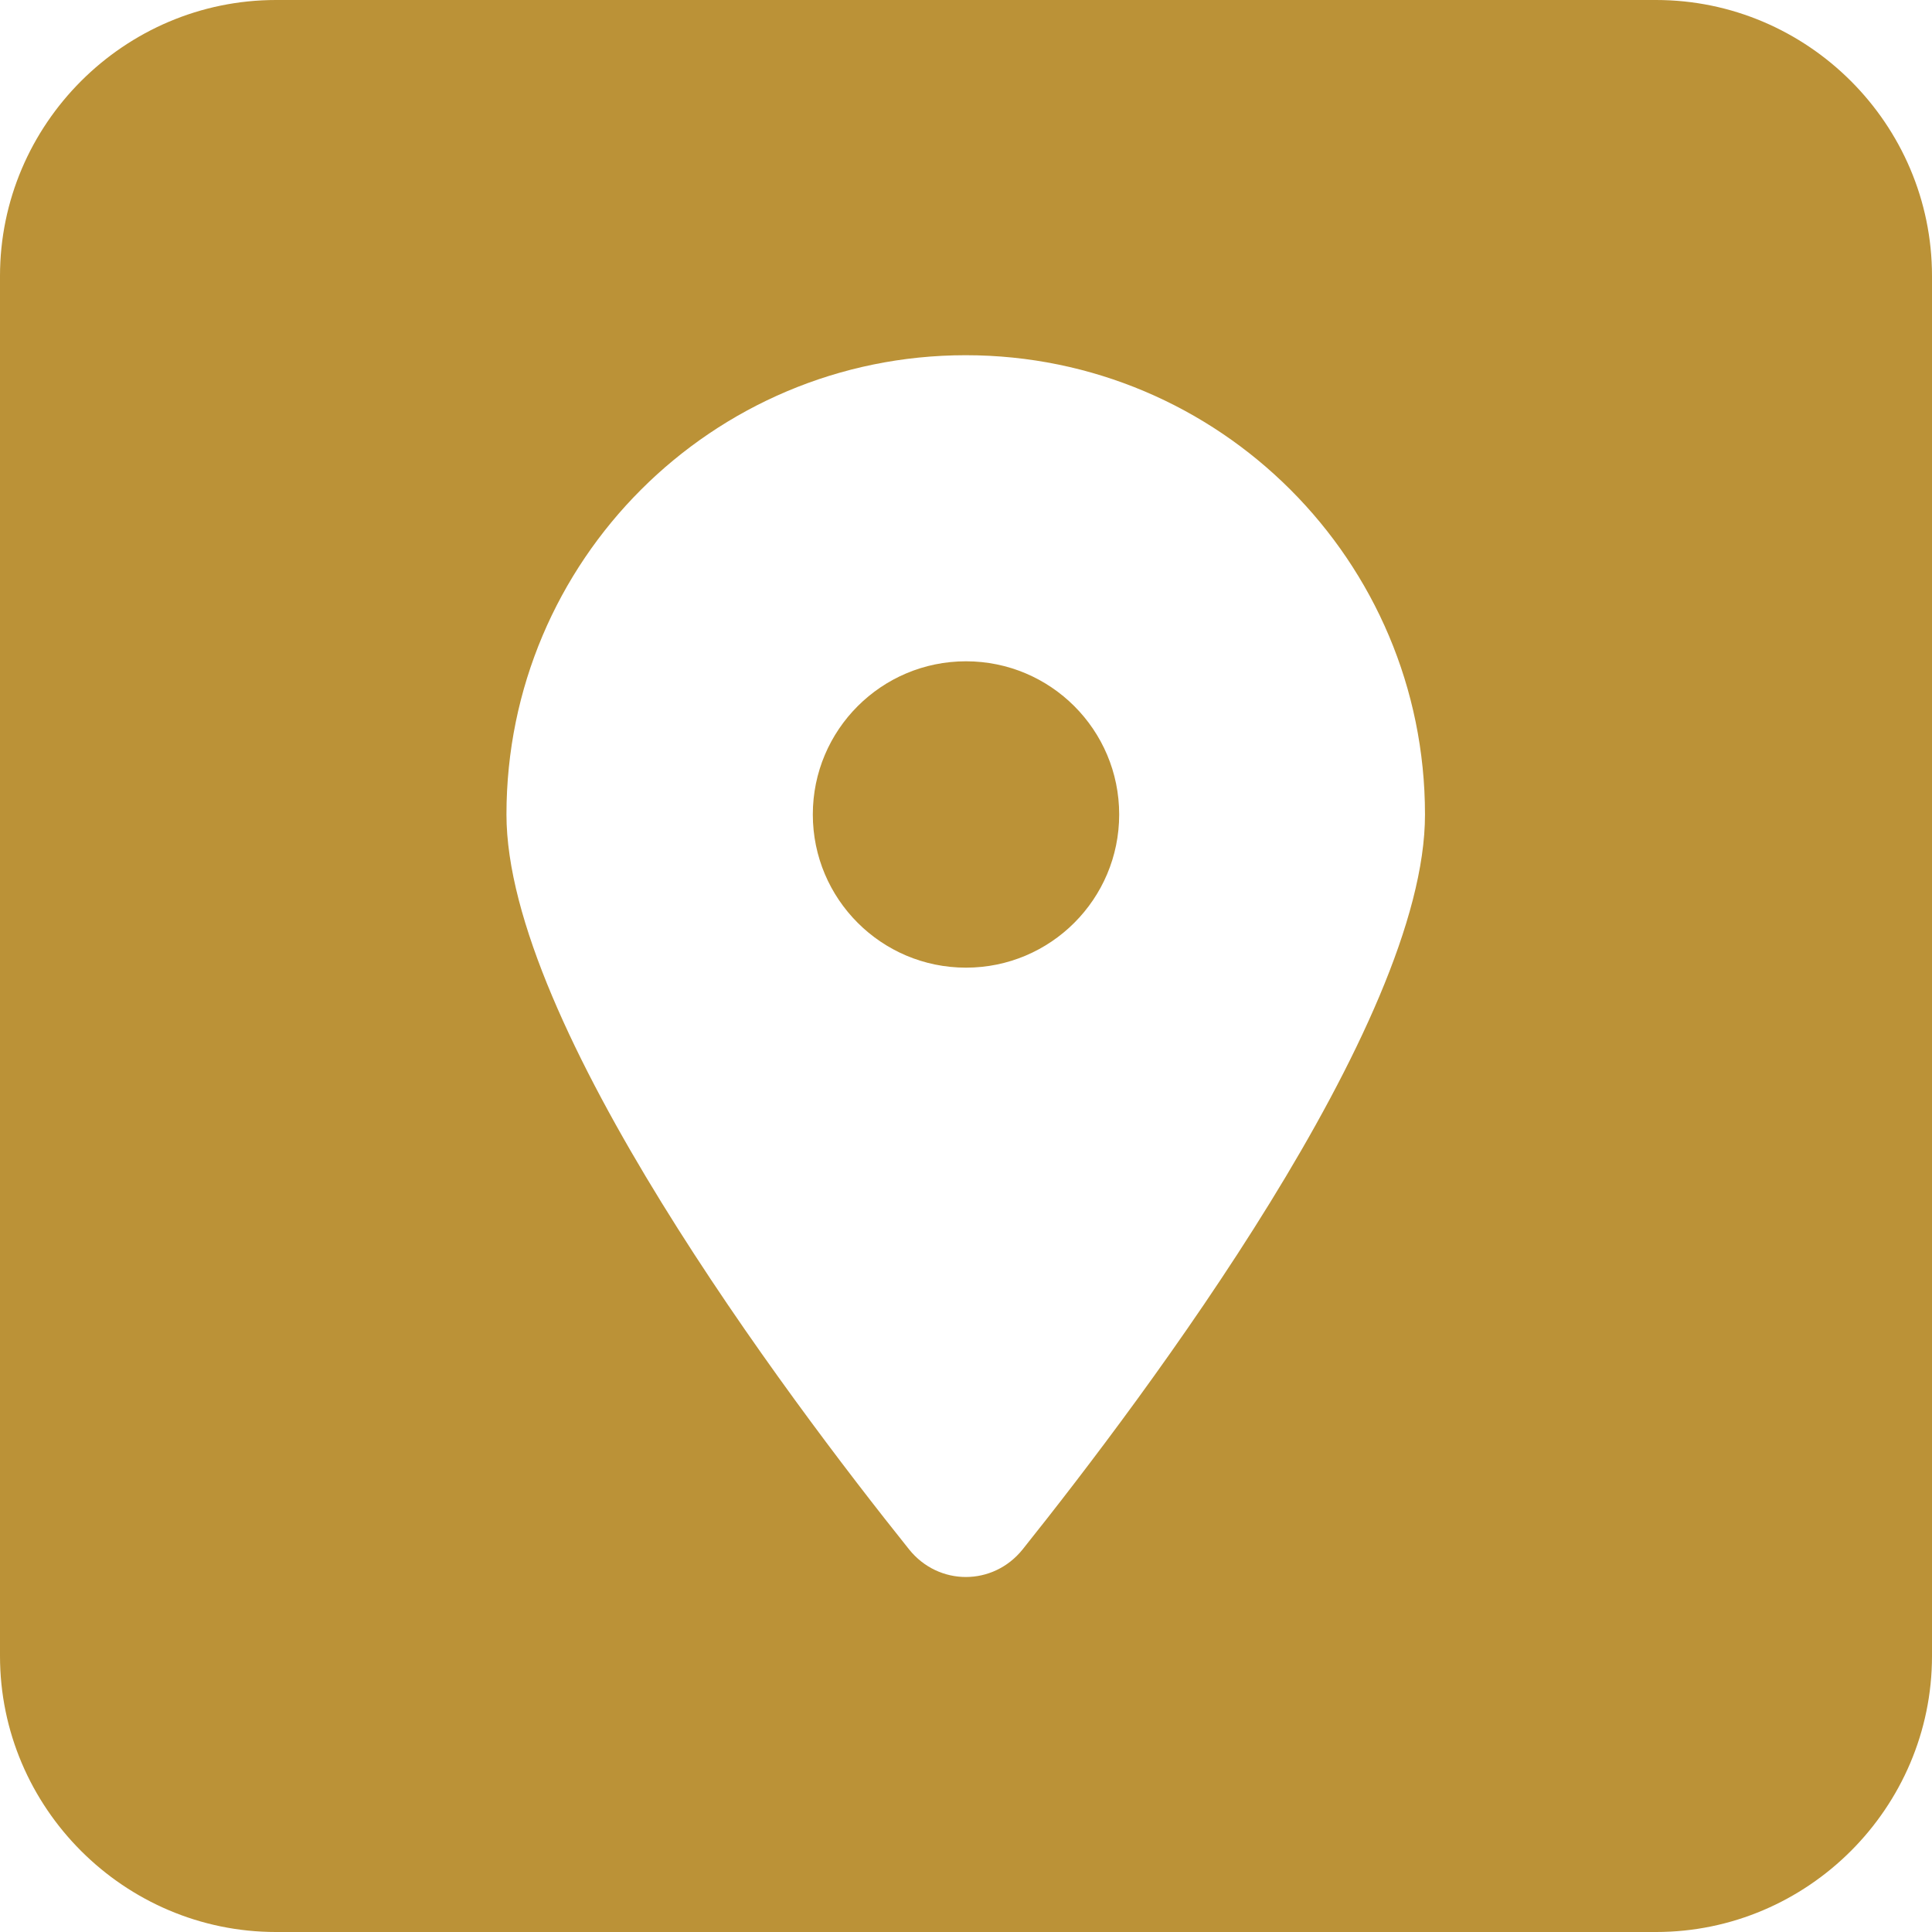 <?xml version="1.0" encoding="utf-8"?>
<!-- Generator: Adobe Illustrator 28.0.0, SVG Export Plug-In . SVG Version: 6.00 Build 0)  -->
<svg version="1.1" id="Ebene_1" xmlns="http://www.w3.org/2000/svg" xmlns:xlink="http://www.w3.org/1999/xlink" x="0px" y="0px"
	 viewBox="0 0 70 70" style="enable-background:new 0 0 70 70;" xml:space="preserve">
<style type="text/css">
	.st0{fill:#BB9237;}
</style>
<g>
	<circle class="st0" cx="35" cy="29.51" r="5.55"/>
	<path class="st0" d="M60,0H10C4.5,0,0,4.5,0,10v50c0,5.5,4.5,10,10,10h50c5.5,0,10-4.5,10-10V10C70,4.5,65.5,0,60,0z M37.05,56.14
		c-1.07,1.33-3.04,1.33-4.11,0c-4.45-5.56-14.59-19.05-14.59-26.63c0-9.19,7.45-16.64,16.64-16.64s16.64,7.45,16.64,16.64
		C51.64,37.09,41.5,50.57,37.05,56.14z"/>
</g>
</svg>
